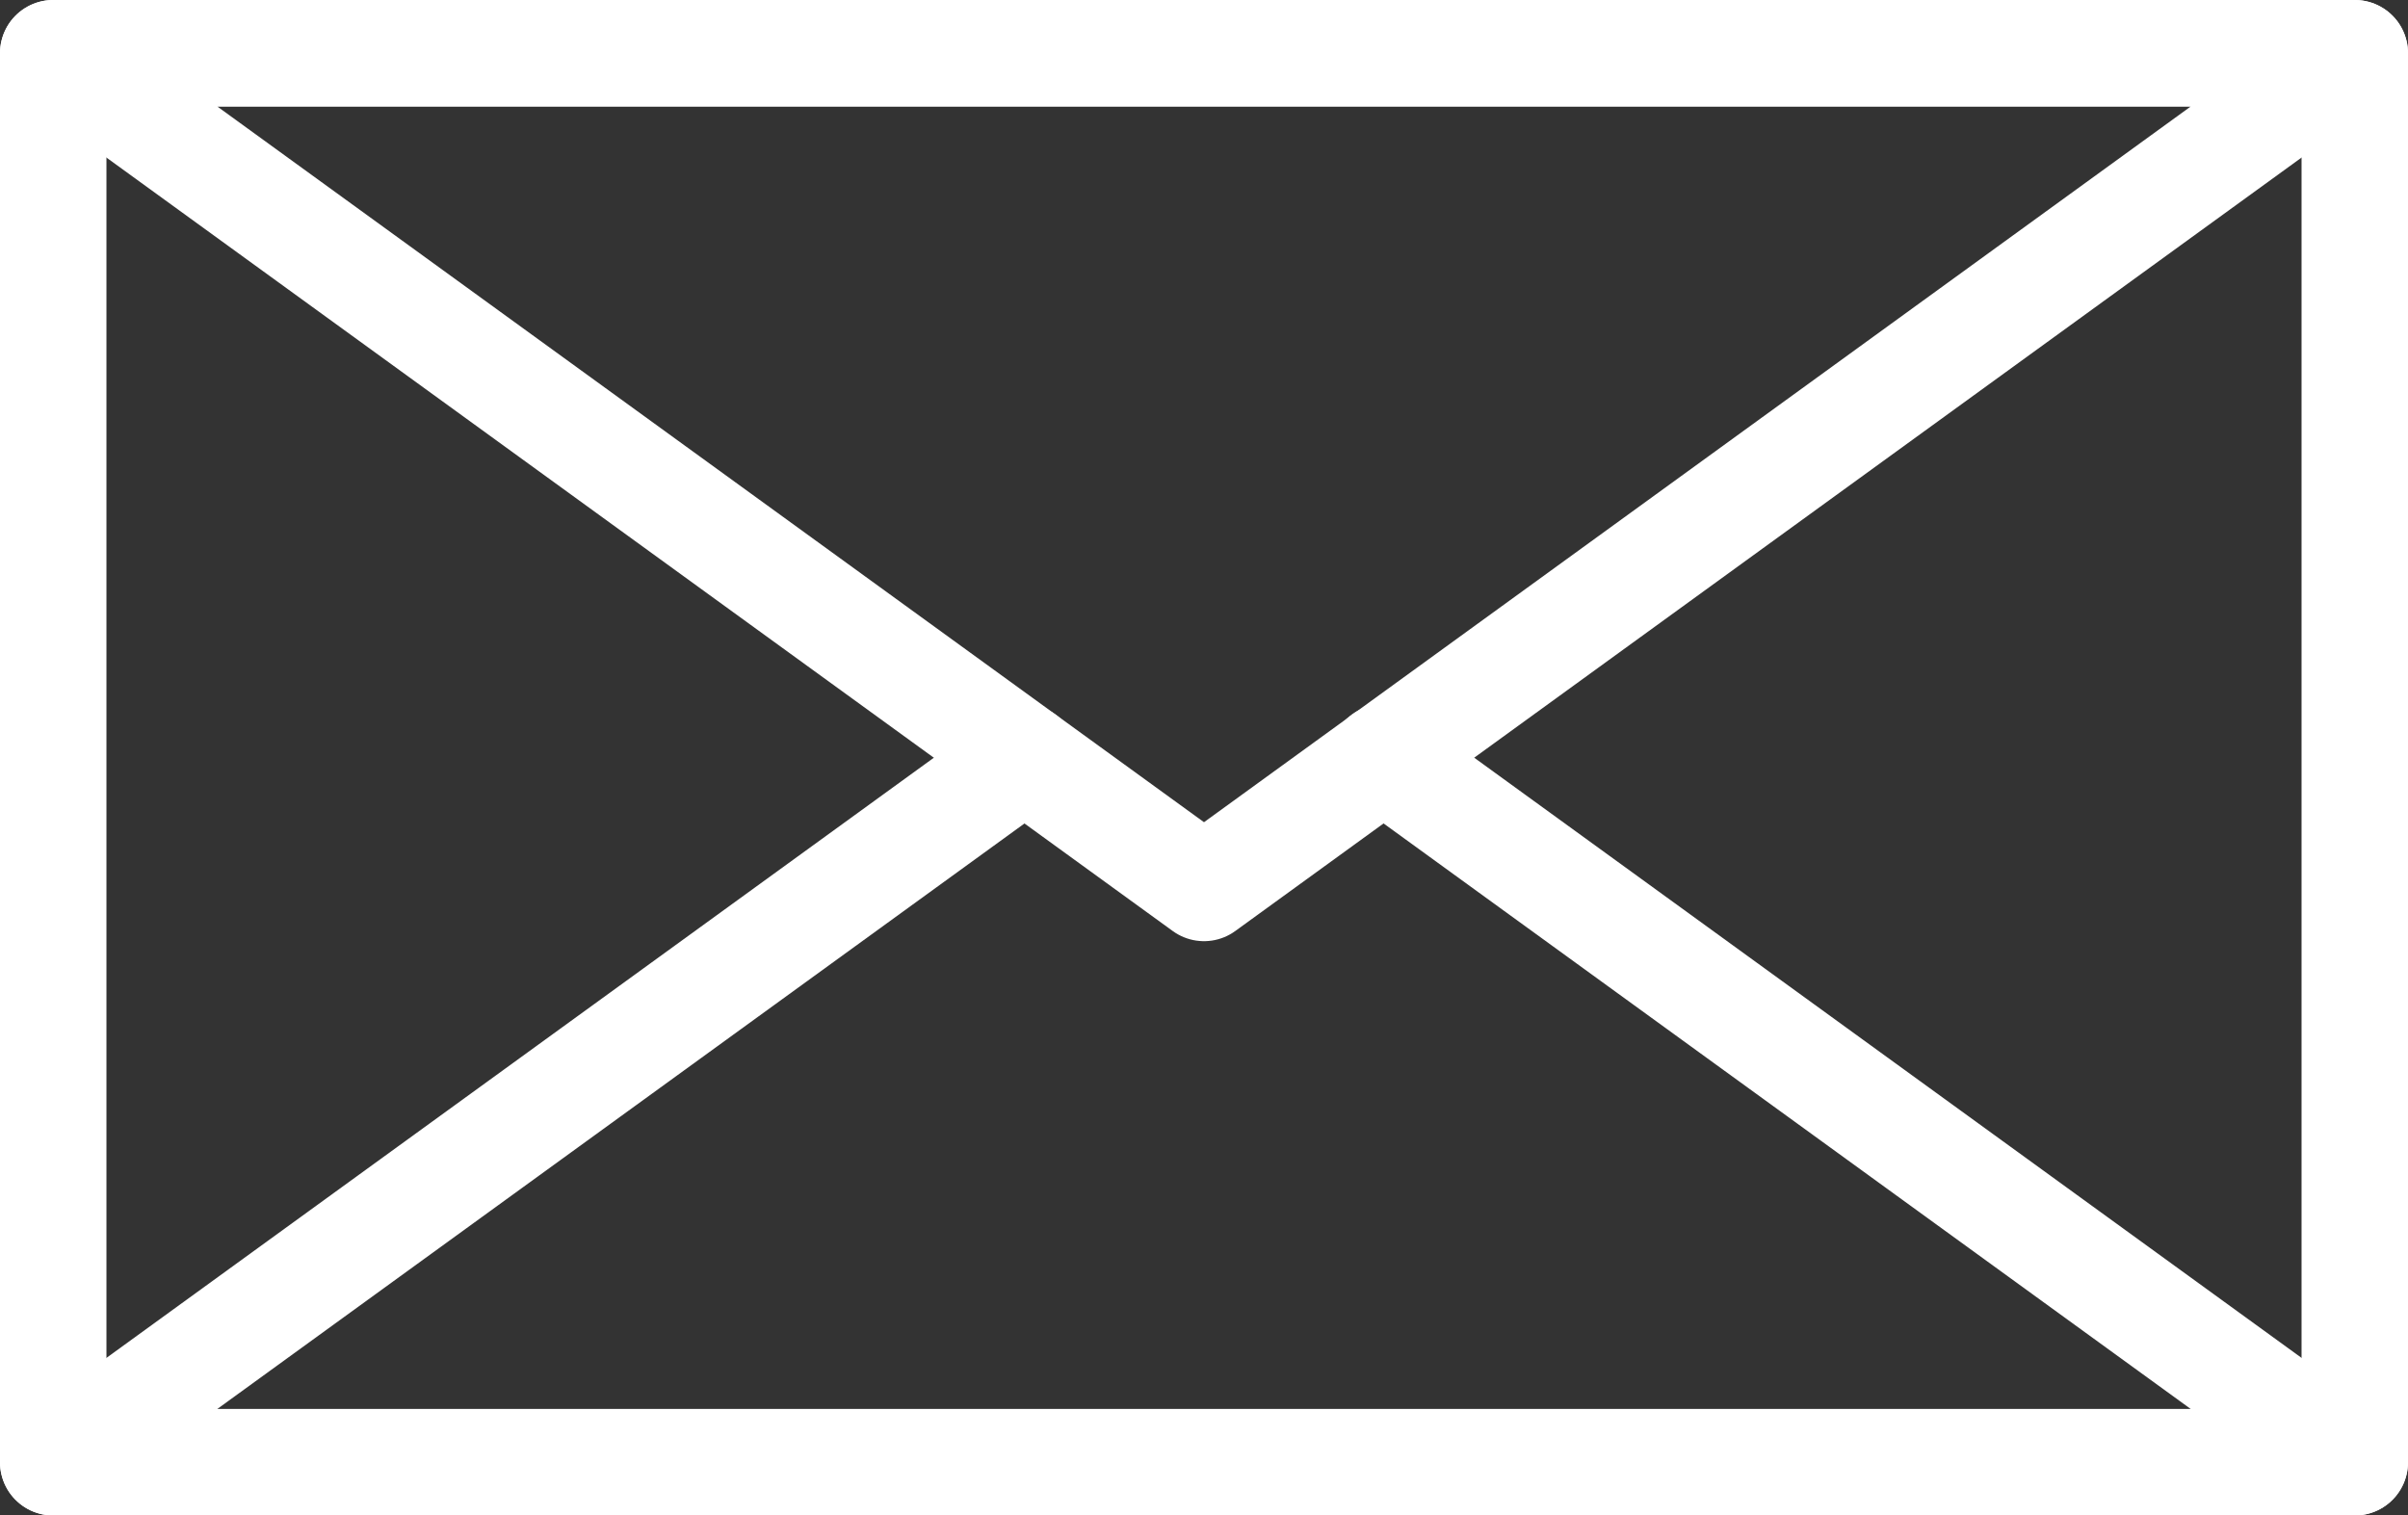 <svg xmlns="http://www.w3.org/2000/svg" width="25.11" height="15.804" viewBox="0 0 25.11 15.804"><rect x="0" y="0" width="25.11" height="15.804" fill="#333333" stroke="none"/><defs><style>.cls-1{fill:none;stroke:#fff;stroke-linecap:round;stroke-linejoin:round;stroke-width:1.11px;}</style></defs><g id="レイヤー_2" data-name="レイヤー 2"><g id="レイヤー_2-2" data-name="レイヤー 2"><rect class="cls-1" x="0.555" y="0.555" width="24" height="14.694"/><polygon class="cls-1" points="12.555 9.26 0.555 0.555 24.555 0.555 12.555 9.26"/><polyline class="cls-1" points="14.424 7.899 24.555 15.249 0.555 15.249 10.683 7.902"/></g></g></svg>